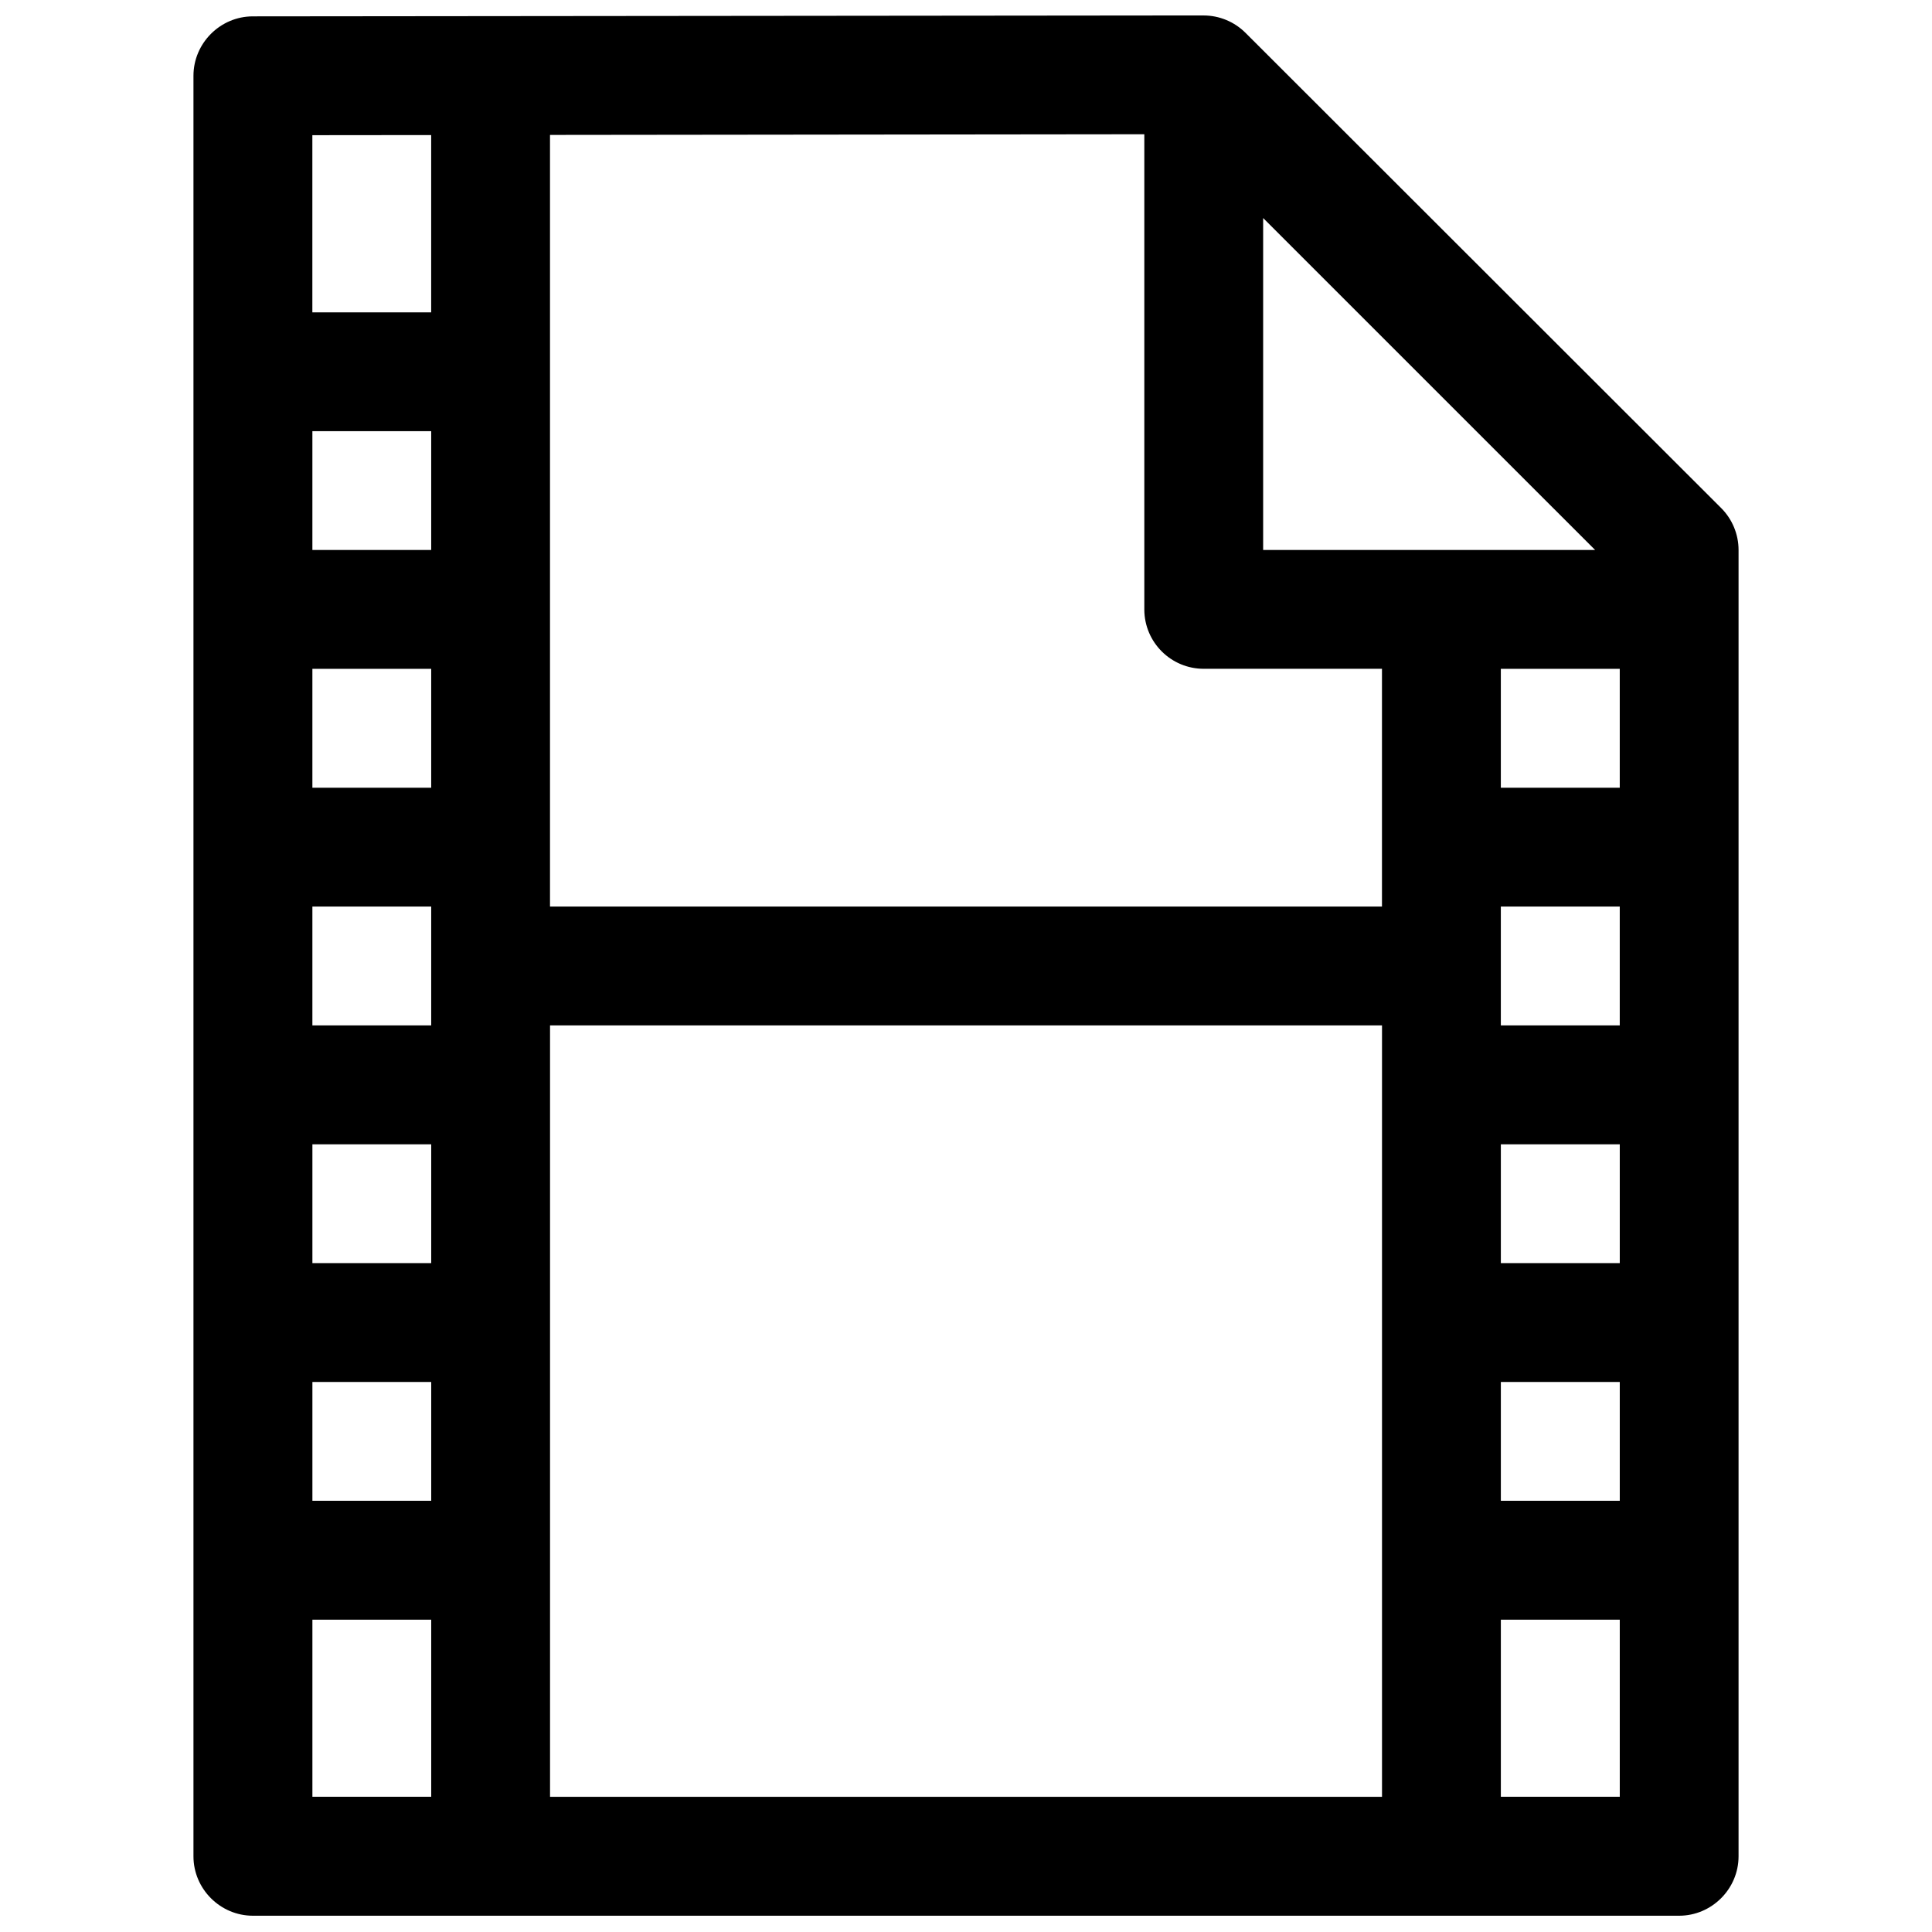 <?xml version="1.0" encoding="UTF-8"?>
<!-- Uploaded to: SVG Find, www.svgrepo.com, Generator: SVG Find Mixer Tools -->
<svg width="800px" height="800px" version="1.1" viewBox="144 144 512 512" xmlns="http://www.w3.org/2000/svg">
 <defs>
  <clipPath id="a">
   <path d="m195 148.09h410v503.81h-410z"/>
  </clipPath>
 </defs>
 <g clip-path="url(#a)">
  <path d="m462.94 148.09-251.84 0.246h-0.086c-8.641 0-15.746 7.106-15.746 15.746v0.059 471.83c0.016 8.629 7.117 15.715 15.746 15.715h0.086 377.83 0.059c8.629 0 15.73-7.086 15.746-15.715v-346.21c0-4.188-1.672-8.207-4.644-11.16l-125.98-125.86c-2.953-2.969-6.973-4.644-11.164-4.644zm-15.684 31.488v125.98c0.035 8.699 7.113 15.711 15.809 15.68h47.172v63.008h-220.48v-204.49zm-188.99 0.215v46.984h-31.488v-46.953zm220.48 21.988 87.98 87.973h-87.98zm-251.96 56.484h31.488v31.488h-31.488zm0 62.977h31.488v31.52h-31.488zm314.95 0h31.516v31.52h-31.516zm-314.95 63.008h31.488v31.488h-31.488zm314.95 0h31.516v31.488h-31.516zm-251.97 31.488h220.48v204.43h-220.48zm-62.977 31.516h31.488v31.488h-31.488zm314.95 0h31.516v31.488h-31.516zm-314.95 62.98h31.488v31.488h-31.488zm314.95 0h31.516v31.488h-31.516zm-314.95 63.004h31.488v46.926h-31.488zm314.95 0h31.516v46.926h-31.516z"/>
 </g>
</svg>